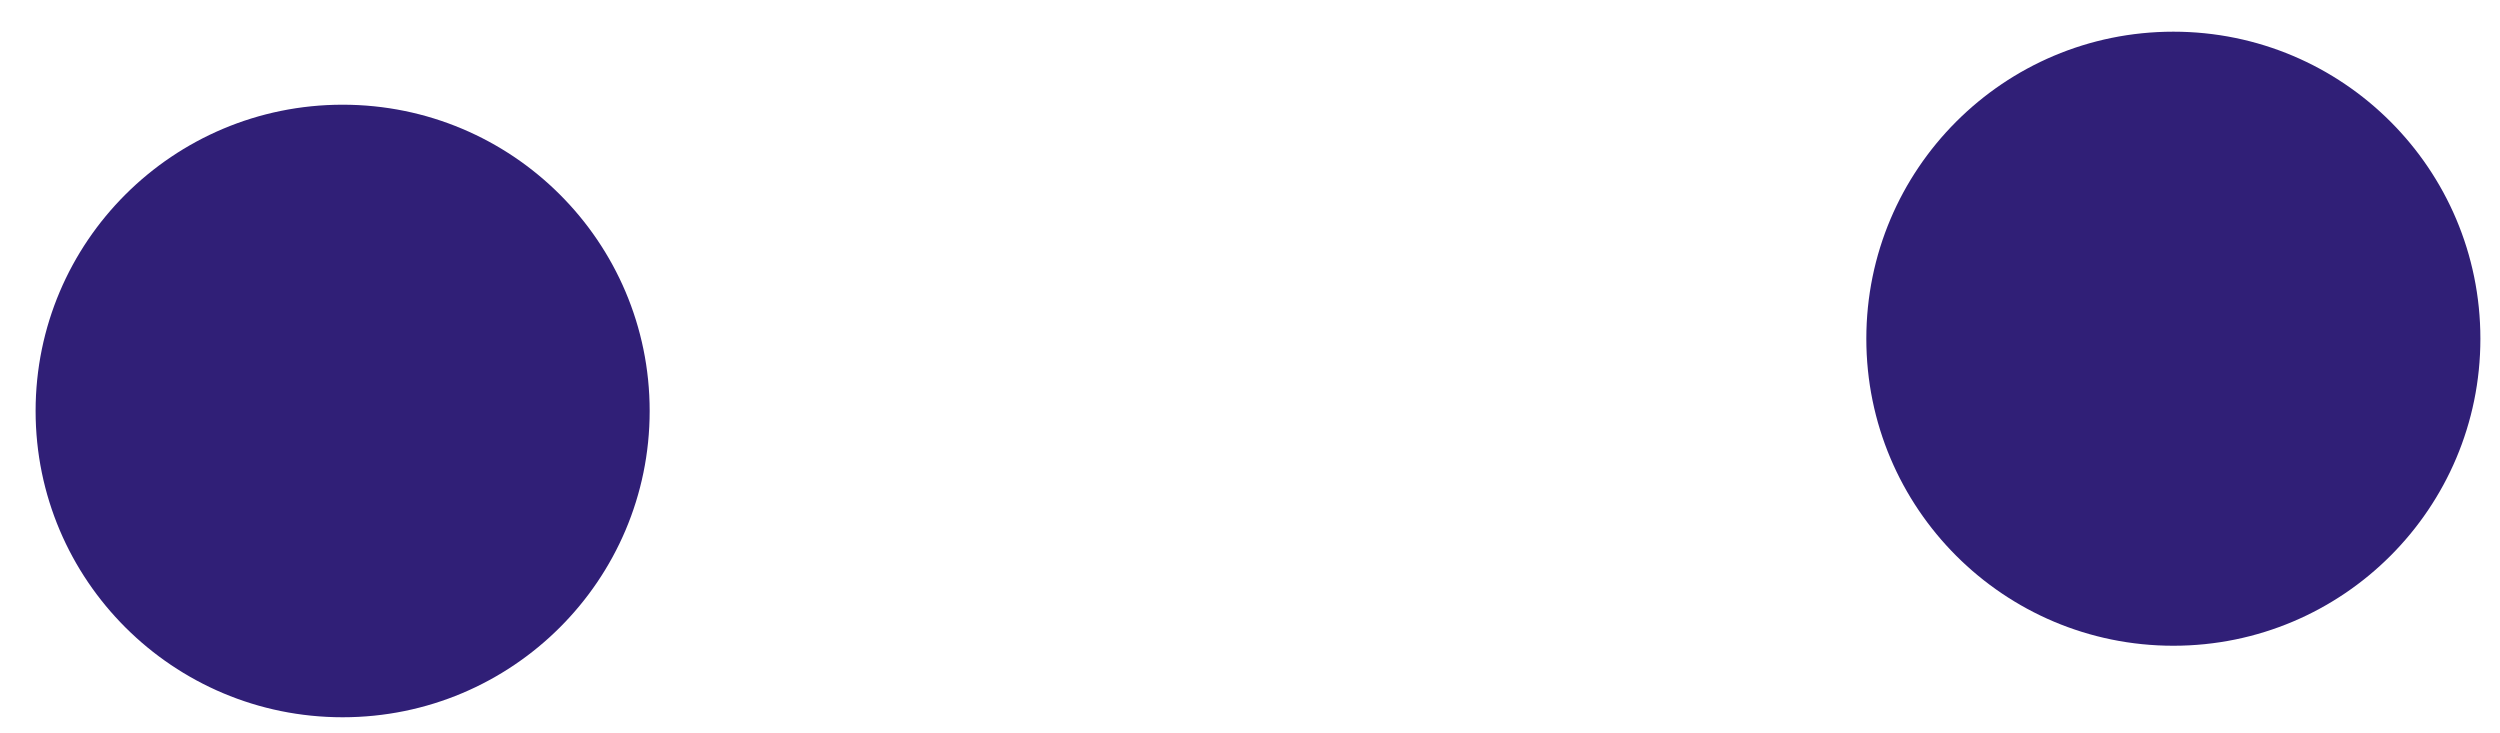 <?xml version="1.0" encoding="utf-8"?>
<!-- Generator: Adobe Illustrator 23.1.0, SVG Export Plug-In . SVG Version: 6.00 Build 0)  -->
<svg version="1.1" id="Layer_1" xmlns="http://www.w3.org/2000/svg" xmlns:xlink="http://www.w3.org/1999/xlink" x="0px" y="0px"
	 viewBox="0 0 1657 486" style="enable-background:new 0 0 1657 486;" xml:space="preserve">
<style type="text/css">
	.st0{fill:#301F77;}
</style>
<path class="st0" d="M430.6,272.4c0,112.1-91.1,203-203.5,203c-112.4,0-203.5-90.9-203.5-203s91.1-203,203.5-203
	C339.5,69.4,430.6,160.3,430.6,272.4z"/>
<circle class="st0" cx="1440.5" cy="224.5" r="203.5"/>
</svg>
